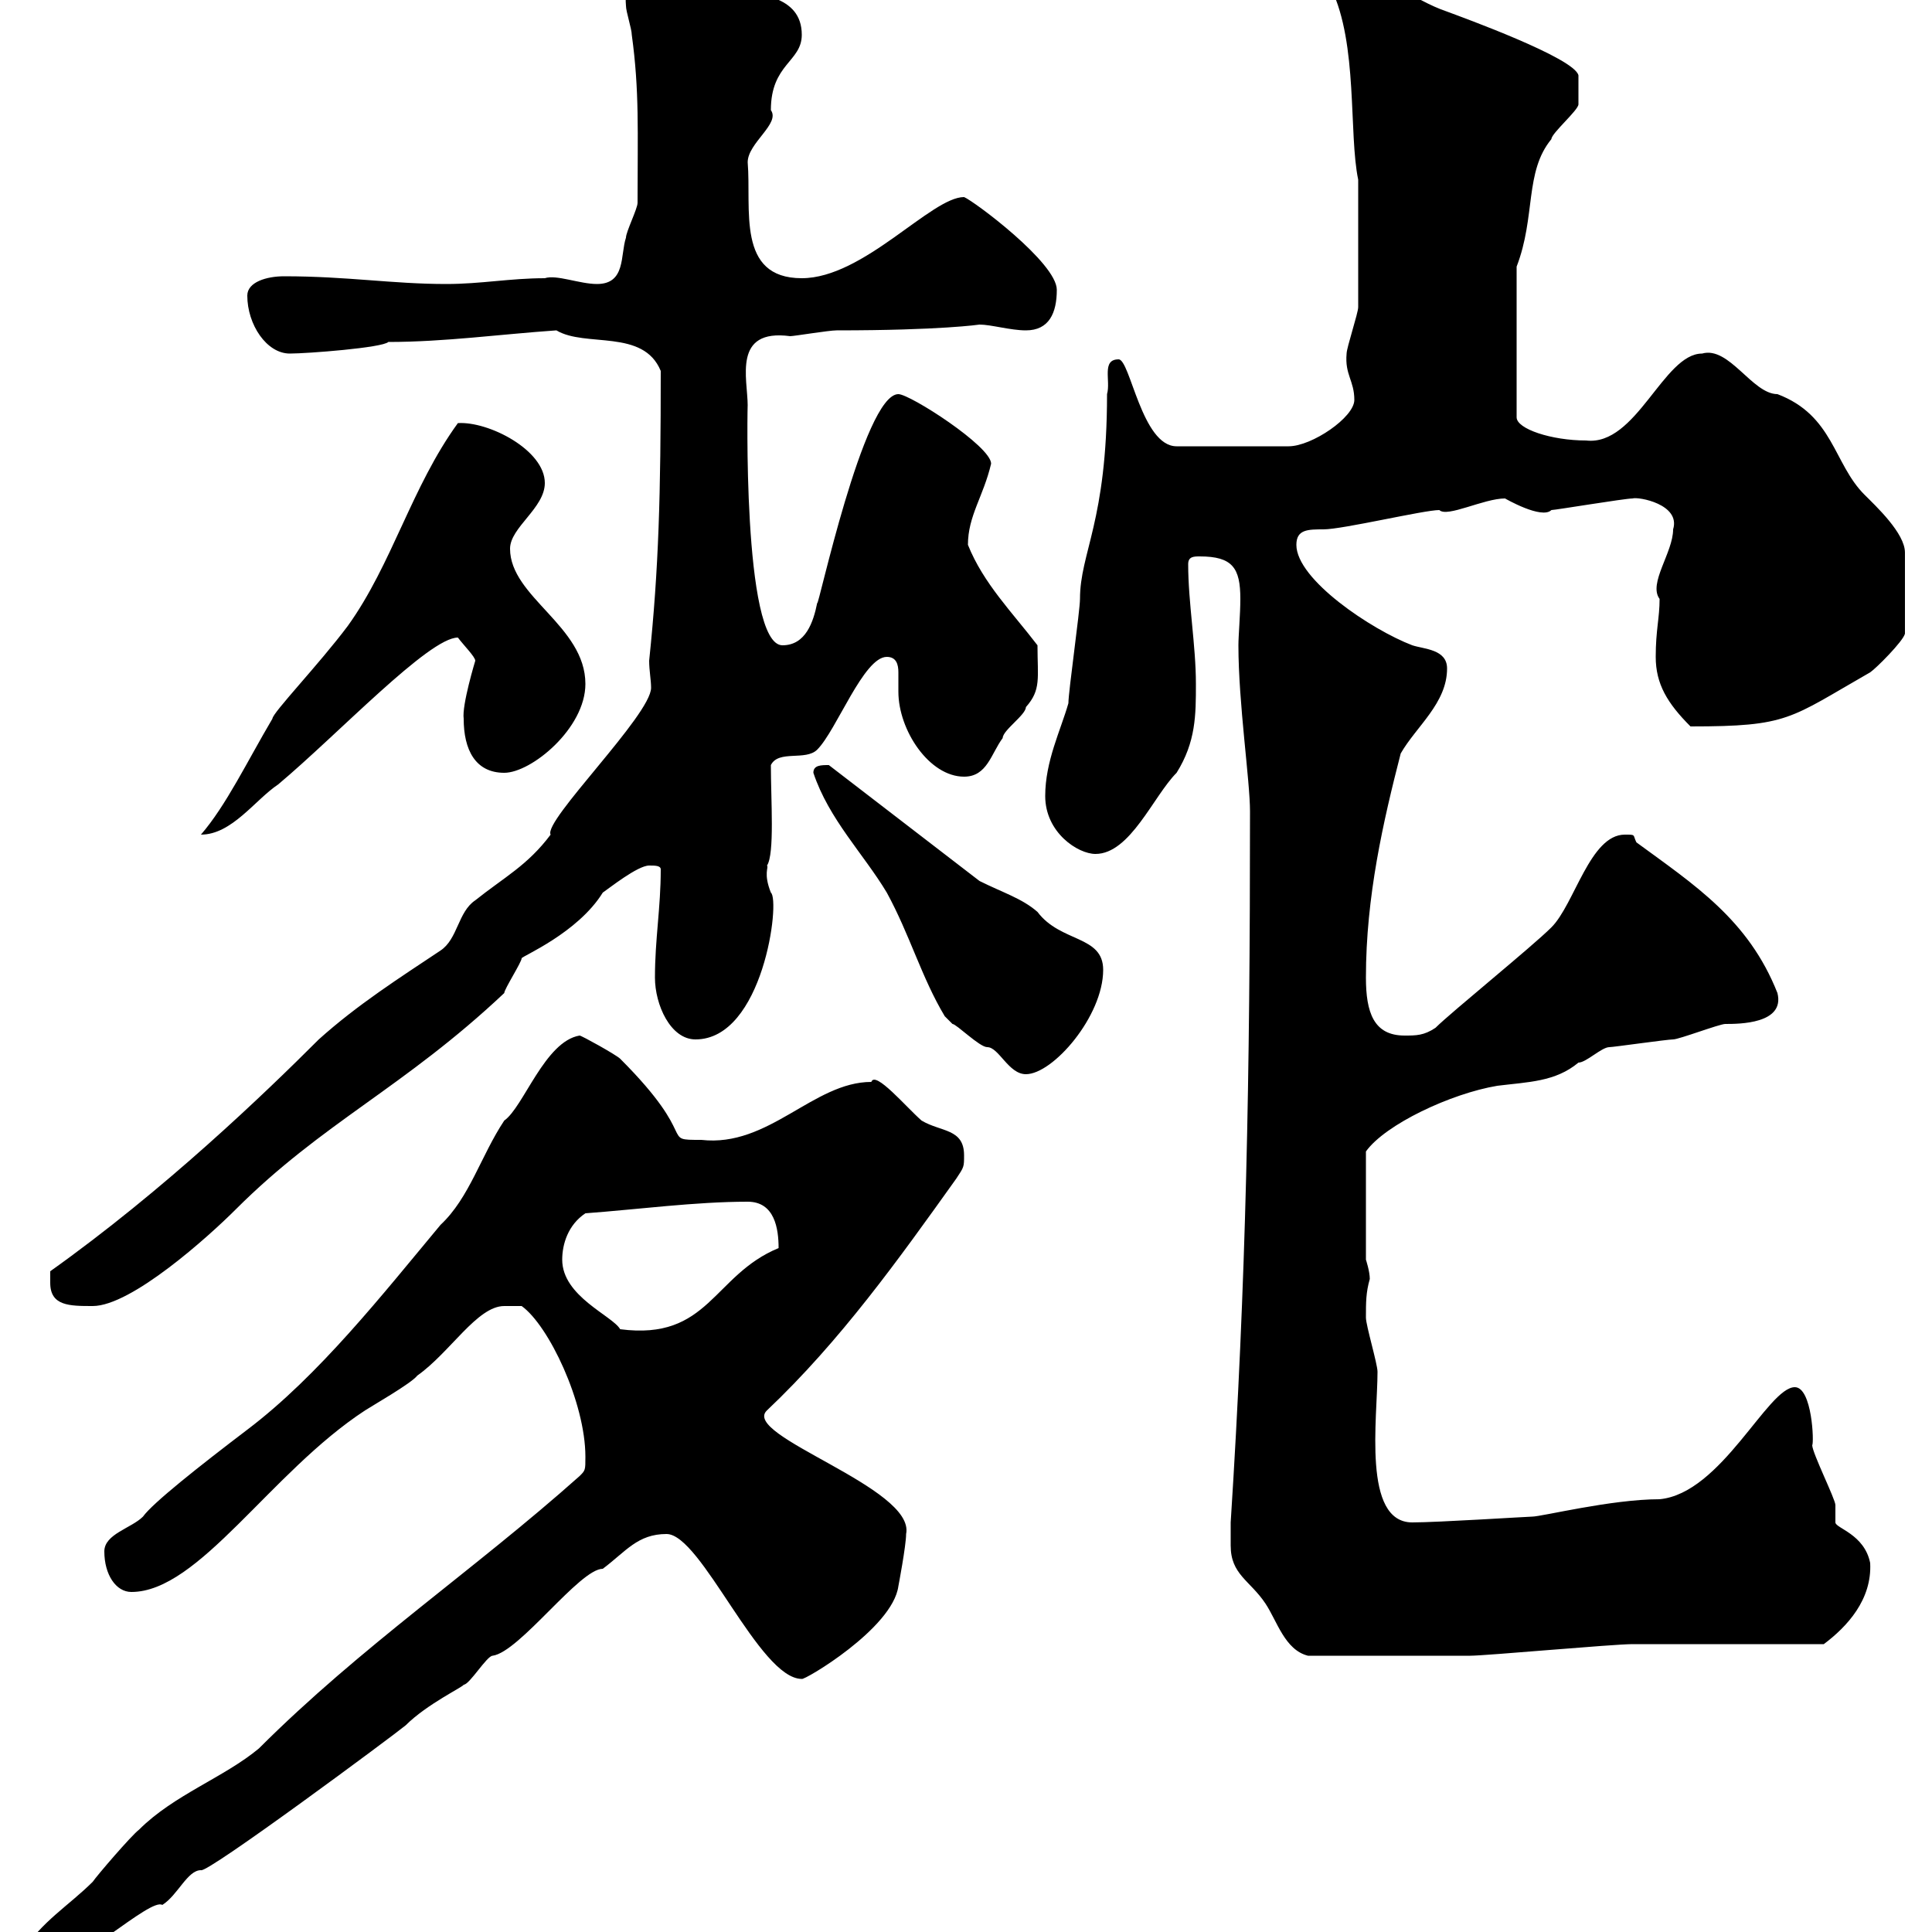 <svg xmlns="http://www.w3.org/2000/svg" xmlns:xlink="http://www.w3.org/1999/xlink" width="300" height="300"><path d="M3.60 303C3.60 305.70 5.40 305.70 7.20 305.70C11.70 305.70 23.40 294.60 25.20 295.80C27.60 294.30 29.10 290.40 31.20 290.40C32.10 291 61.20 269.40 63 267.90C66.30 264.60 72 261.90 72 261.60C72.90 261.60 75.60 257.10 76.50 257.10C80.70 256.50 90 243.60 93.60 243.60C97.20 240.90 99 238.20 103.50 238.20C108.90 238.20 117.90 260.70 124.50 260.70C124.80 261 138.60 252.90 139.50 246.30C139.50 246.30 140.70 240 140.70 238.20C142.20 231 114.90 222.90 119.10 219C130.50 208.20 139.50 195.60 148.50 183C149.70 181.20 149.70 181.20 149.70 179.40C149.70 175.20 146.10 175.80 143.10 174C140.70 171.90 135.90 166.20 135.30 168C126.30 168 119.40 178.20 108.90 177C102.30 177 108.90 177 96.30 164.40C95.70 163.80 90.30 160.80 90 160.80C84.60 161.70 81.30 171.90 78.30 174C74.70 179.40 72.90 186 68.40 190.20C59.40 201 49.50 213.60 38.40 222C30.90 227.70 23.70 233.40 22.20 235.50C20.40 237.30 16.20 238.20 16.20 240.90C16.20 244.50 18 247.20 20.40 247.20C30.90 247.20 42 228.60 56.70 219C57.60 218.40 63.90 214.80 64.80 213.60C69.90 210 74.10 202.80 78.30 202.80L81 202.80C85.20 205.80 90.90 217.80 90.90 226.20C90.90 228.30 90.90 228.30 90 229.20C73.50 243.90 56.10 255.60 40.20 271.50C34.80 276 27 278.70 21.60 284.10C20.40 285 15 291.30 14.40 292.20C10.80 295.80 6.30 298.50 3.60 303ZM191.10 240C191.10 244.50 194.10 245.40 196.50 249C198.30 251.70 199.50 256.20 203.10 257.10C213.90 257.10 223.50 257.10 228.30 257.10C230.70 257.10 250.50 255.30 253.50 255.30C257.70 255.30 278.70 255.30 283.20 255.30C286.80 252.60 290.70 248.40 290.40 242.70C289.50 238.20 285 237.30 285 236.40C285 236.40 285 233.70 285 233.70C285 232.80 281.40 225.60 281.40 224.40C281.70 224.10 281.40 215.40 278.70 215.40C274.50 215.40 267.30 231.90 257.70 232.80C250.20 232.80 239.40 235.50 237.90 235.50C237.30 235.50 223.20 236.40 219.30 236.40C211.50 236.40 213.90 220.20 213.90 213C213.90 211.80 212.10 205.80 212.10 204.60C212.10 202.20 212.10 200.70 212.70 198.60C212.70 197.40 212.10 195.60 212.10 195.60L212.10 178.80C215.10 174.60 225.30 169.80 232.50 168.60C237.30 168 241.50 168 245.10 165C246.30 165 248.70 162.60 249.90 162.60C250.50 162.60 258.90 161.40 259.80 161.40C260.70 161.40 267 159 267.90 159C270 159 277.20 159 276 154.20C271.50 142.80 263.10 137.40 254.10 130.80C253.50 129.60 254.10 129.60 252.30 129.60C246.90 129.60 244.50 140.40 240.90 144C237.90 147 225.30 157.20 222.90 159.60C221.10 160.80 219.90 160.80 218.10 160.80C213.30 160.80 212.10 157.20 212.10 151.80C212.10 139.20 214.80 127.50 217.50 117C219.90 112.80 224.70 109.20 224.70 103.80C224.70 100.80 221.10 100.80 219.30 100.20C213 97.80 201.30 90 201.30 84.60C201.30 82.20 203.10 82.20 205.50 82.20C208.50 82.20 221.10 79.20 223.50 79.20C224.70 80.40 230.40 77.40 233.70 77.40C233.70 77.40 239.40 80.70 240.90 79.20C241.50 79.20 252.30 77.40 253.50 77.40C254.40 77.10 261 78.30 259.80 82.20C259.80 85.80 255.90 90.60 257.70 93C257.70 96 257.10 97.80 257.10 102C257.10 106.20 258.90 109.20 262.50 112.80C277.80 112.80 277.80 111.60 290.40 104.40C291.30 103.80 295.50 99.60 295.80 98.40L295.80 85.80C295.80 82.80 291.30 78.60 289.50 76.80C284.70 72 284.70 64.50 276 61.20C272.10 61.20 268.50 53.70 264.30 54.90C258.30 54.90 254.10 69.30 246.30 68.40C240.90 68.40 235.50 66.60 235.50 64.80L235.50 41.40C238.50 33.60 236.70 26.70 240.90 21.60C240.90 20.70 245.10 17.10 245.10 16.20C245.10 15 245.10 12 245.10 11.70C244.50 9 227.10 2.70 224.70 1.80C219.30 0 214.50-4.50 209.10-4.50C208.50-4.50 206.70-2.70 206.70-1.80C210.90 6.90 209.40 20.70 210.90 27.90C210.90 36.60 210.90 44.70 210.90 47.70C210.90 48.60 209.10 54 209.10 54.90C208.80 58.20 210.30 59.10 210.30 62.10C210.30 64.80 203.70 69.30 200.10 69.30L182.70 69.30C177.30 69.30 175.50 55.80 173.70 55.80C171 55.80 172.50 59.10 171.90 61.20C171.90 81 167.70 85.80 167.70 93C167.70 94.80 165.90 107.40 165.90 109.20C164.70 113.40 162.30 118.20 162.30 123.60C162.30 129.30 167.40 132.60 170.10 132.60C175.50 132.60 179.10 123.60 182.70 120C185.70 115.20 185.70 111 185.70 106.20C185.70 100.20 184.50 93.60 184.50 87.60C184.50 86.40 185.40 86.40 186.30 86.40C191.40 86.40 192.60 88.20 192.60 93C192.60 95.40 192.30 98.70 192.30 100.20C192.30 109.20 194.10 121.20 194.10 126C194.10 167.40 193.50 198.90 191.10 236.40C191.10 236.40 191.10 239.10 191.10 240ZM87.30 195.60C87.30 193.20 88.20 190.20 90.90 188.40C99 187.80 108 186.60 116.10 186.60C120.30 186.60 120.90 190.80 120.90 193.80C110.70 198 110.10 208.20 96.30 206.40C95.10 204.30 87.30 201.30 87.30 195.60ZM7.80 199.20C7.80 202.80 10.80 202.80 14.40 202.80C20.40 202.80 32.40 192 36.60 187.80C50.10 174.30 62.70 168.90 78.30 154.20C78.30 153.60 81 149.40 81 148.80C81 148.50 89.70 144.90 93.60 138.60C94.50 138 99 134.40 100.80 134.40C101.70 134.40 102.60 134.40 102.60 135C102.60 141 101.70 145.80 101.70 151.80C101.70 156 104.10 161.40 108 161.40C118.50 161.40 121.20 139.80 119.70 138.60C118.50 135.60 119.40 134.70 119.10 134.40C120.30 132.60 119.70 124.20 119.70 118.80C120.90 116.40 125.10 118.20 126.90 116.40C129.90 113.40 134.10 102 137.70 102C139.20 102 139.50 103.20 139.50 104.40C139.50 105.60 139.50 106.80 139.50 107.40C139.50 113.40 144.30 120.60 149.70 120.60C153.30 120.60 153.90 117 155.70 114.60C155.70 113.40 159.30 111 159.30 109.80C161.70 107.10 161.10 105.30 161.10 100.20C157.20 95.10 152.70 90.60 150.30 84.60C150.30 80.10 152.70 77.10 153.90 72C153.90 69.30 141.30 61.20 139.50 61.20C134.10 61.20 126.90 95.10 126.90 93.60C126.30 96.60 125.10 100.20 121.50 100.20C115.20 100.20 116.10 61.20 116.10 63C116.10 58.80 113.70 51 122.70 52.20C123.30 52.20 128.70 51.30 129.90 51.30C146.10 51.30 152.10 50.40 152.10 50.40C153.90 50.40 156.90 51.30 159.30 51.30C162.90 51.30 164.10 48.60 164.10 45C164.10 40.80 151.20 31.20 149.70 30.60C144.60 30.60 134.10 43.20 124.50 43.20C114.30 43.20 116.70 32.40 116.10 25.20C116.10 22.20 121.20 19.20 119.70 17.10C119.70 9.90 124.50 9.60 124.50 5.40C124.50-0.90 117.30-0.90 113.40-1.80C108.90-2.70 106.20-4.50 101.70-4.50C98.10-4.50 96.90-2.70 97.20 0.90C97.20 1.80 98.10 4.50 98.10 5.40C99.30 14.10 99 20.40 99 31.50C99 32.40 97.20 36 97.20 36.90C96.30 39.60 97.20 44.10 92.70 44.10C90 44.10 86.40 42.60 84.60 43.20C79.20 43.20 74.70 44.10 69.30 44.10C60.90 44.10 54 42.90 44.10 42.90C41.40 42.90 38.40 43.80 38.40 45.90C38.40 50.40 41.40 54.90 45 54.90C47.70 54.90 59.40 54 60.30 53.10C69 53.10 77.70 51.90 86.40 51.30C90.90 54 99.90 51 102.60 57.60C102.60 76.80 102.30 88.20 100.80 102.60C100.80 104.10 101.10 105.60 101.10 106.80C101.10 111 84.30 127.50 85.50 129.60C81.90 134.40 78.30 136.20 73.80 139.80C71.10 141.60 71.10 145.80 68.40 147.60C62.10 151.80 55.50 156 49.50 161.40C41.10 169.80 25.50 184.80 7.80 197.40C7.80 197.40 7.80 198.60 7.80 199.20ZM146.70 157.80C146.70 157.80 147.90 159 147.90 159C148.50 159 152.10 162.60 153.30 162.60C155.10 162.60 156.60 166.80 159.30 166.80C163.50 166.80 171.30 157.80 171.30 150.60C171.30 145.20 164.70 146.40 161.10 141.60C158.70 139.50 155.70 138.60 152.10 136.80L128.70 118.80C127.50 118.80 126.30 118.80 126.30 120C128.70 127.20 134.10 132.60 137.70 138.60C141.30 145.20 143.10 151.80 146.70 157.80ZM71.10 65.70C63.90 75.60 60.90 87.60 54 97.20C49.50 103.20 42.30 110.70 42.30 111.60C38.40 118.20 35.10 125.10 31.20 129.60C36 129.60 39.60 124.20 43.20 121.80C52.50 114 66.60 99 71.10 99C72 100.20 73.80 102 73.80 102.60C73.80 102.60 71.70 109.50 72 111.60C72 116.40 73.80 120 78.30 120C82.50 120 90.90 113.10 90.90 106.20C90.90 97.20 79.20 92.70 79.20 85.20C79.20 81.90 84.60 78.90 84.60 75C84.60 69.90 75.90 65.40 71.10 65.70Z"/></svg>